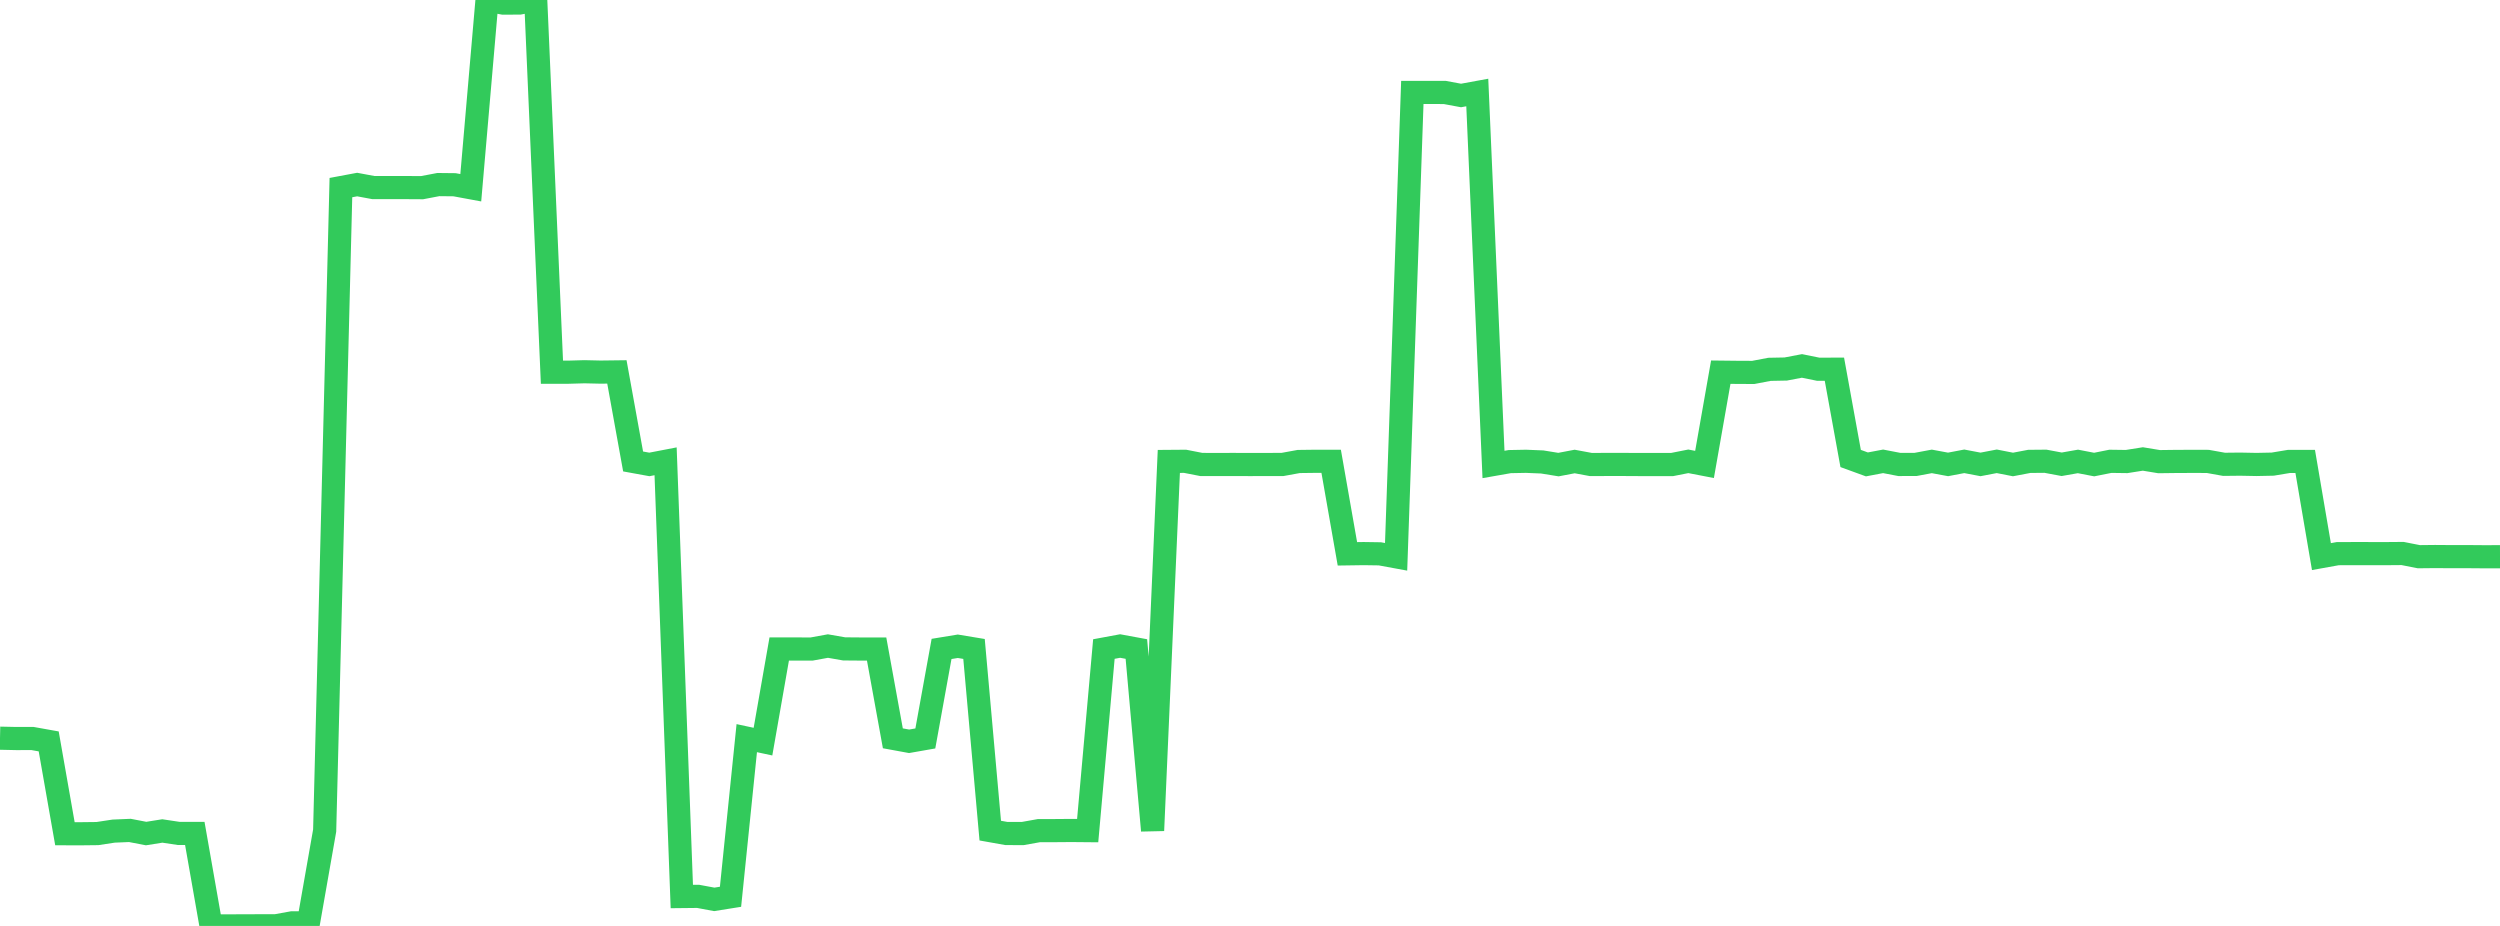 <?xml version="1.0" standalone="no"?>
<!DOCTYPE svg PUBLIC "-//W3C//DTD SVG 1.1//EN" "http://www.w3.org/Graphics/SVG/1.1/DTD/svg11.dtd">

<svg width="135" height="50" viewBox="0 0 135 50" preserveAspectRatio="none" 
  xmlns="http://www.w3.org/2000/svg"
  xmlns:xlink="http://www.w3.org/1999/xlink">


<polyline points="0.0, 39.862 0.877, 39.881 1.753, 39.879 2.63, 40.036 3.506, 45.021 4.383, 45.023 5.26, 45.013 6.136, 44.88 7.013, 44.843 7.89, 45.012 8.766, 44.872 9.643, 45.004 10.519, 45.005 11.396, 49.993 12.273, 50.0 13.149, 49.995 14.026, 49.993 14.903, 49.991 15.779, 49.832 16.656, 49.833 17.532, 44.85 18.409, 10.13 19.286, 9.966 20.162, 10.129 21.039, 10.128 21.916, 10.129 22.792, 10.134 23.669, 9.967 24.545, 9.976 25.422, 10.138 26.299, 0.002 27.175, 0.167 28.052, 0.164 28.929, 0.0 29.805, 20.099 30.682, 20.099 31.558, 20.074 32.435, 20.094 33.312, 20.083 34.188, 24.919 35.065, 25.079 35.942, 24.91 36.818, 48.412 37.695, 48.403 38.571, 48.566 39.448, 48.426 40.325, 39.86 41.201, 40.048 42.078, 35.045 42.955, 35.046 43.831, 35.047 44.708, 34.887 45.584, 35.04 46.461, 35.047 47.338, 35.049 48.214, 39.869 49.091, 40.03 49.968, 39.876 50.844, 35.042 51.721, 34.898 52.597, 35.043 53.474, 44.854 54.351, 45.01 55.227, 45.011 56.104, 44.854 56.981, 44.853 57.857, 44.846 58.734, 44.854 59.61, 35.048 60.487, 34.885 61.364, 35.047 62.24, 44.85 63.117, 24.917 63.994, 24.91 64.87, 25.081 65.747, 25.083 66.623, 25.081 67.5, 25.085 68.377, 25.082 69.253, 25.081 70.13, 24.921 71.006, 24.91 71.883, 24.911 72.76, 29.907 73.636, 29.894 74.513, 29.907 75.39, 30.068 76.266, 4.991 77.143, 4.992 78.019, 4.993 78.896, 5.156 79.773, 4.995 80.649, 25.081 81.526, 24.927 82.403, 24.91 83.279, 24.946 84.156, 25.088 85.032, 24.921 85.909, 25.084 86.786, 25.08 87.662, 25.08 88.539, 25.085 89.416, 25.085 90.292, 25.085 91.169, 24.911 92.045, 25.08 92.922, 20.097 93.799, 20.107 94.675, 20.111 95.552, 19.944 96.429, 19.927 97.305, 19.76 98.182, 19.938 99.058, 19.937 99.935, 24.758 100.812, 25.078 101.688, 24.912 102.565, 25.081 103.442, 25.079 104.318, 24.915 105.195, 25.078 106.071, 24.911 106.948, 25.078 107.825, 24.91 108.701, 25.082 109.578, 24.915 110.455, 24.907 111.331, 25.071 112.208, 24.917 113.084, 25.086 113.961, 24.911 114.838, 24.923 115.714, 24.784 116.591, 24.929 117.468, 24.918 118.344, 24.914 119.221, 24.916 120.097, 25.073 120.974, 25.064 121.851, 25.081 122.727, 25.063 123.604, 24.917 124.481, 24.918 125.357, 30.056 126.234, 29.898 127.11, 29.894 127.987, 29.895 128.864, 29.896 129.74, 29.889 130.617, 30.062 131.494, 30.053 132.37, 30.059 133.247, 30.058 134.123, 30.065 135.0, 30.063" fill="none" stroke="#32ca5b" stroke-width="1.25"/>

</svg>